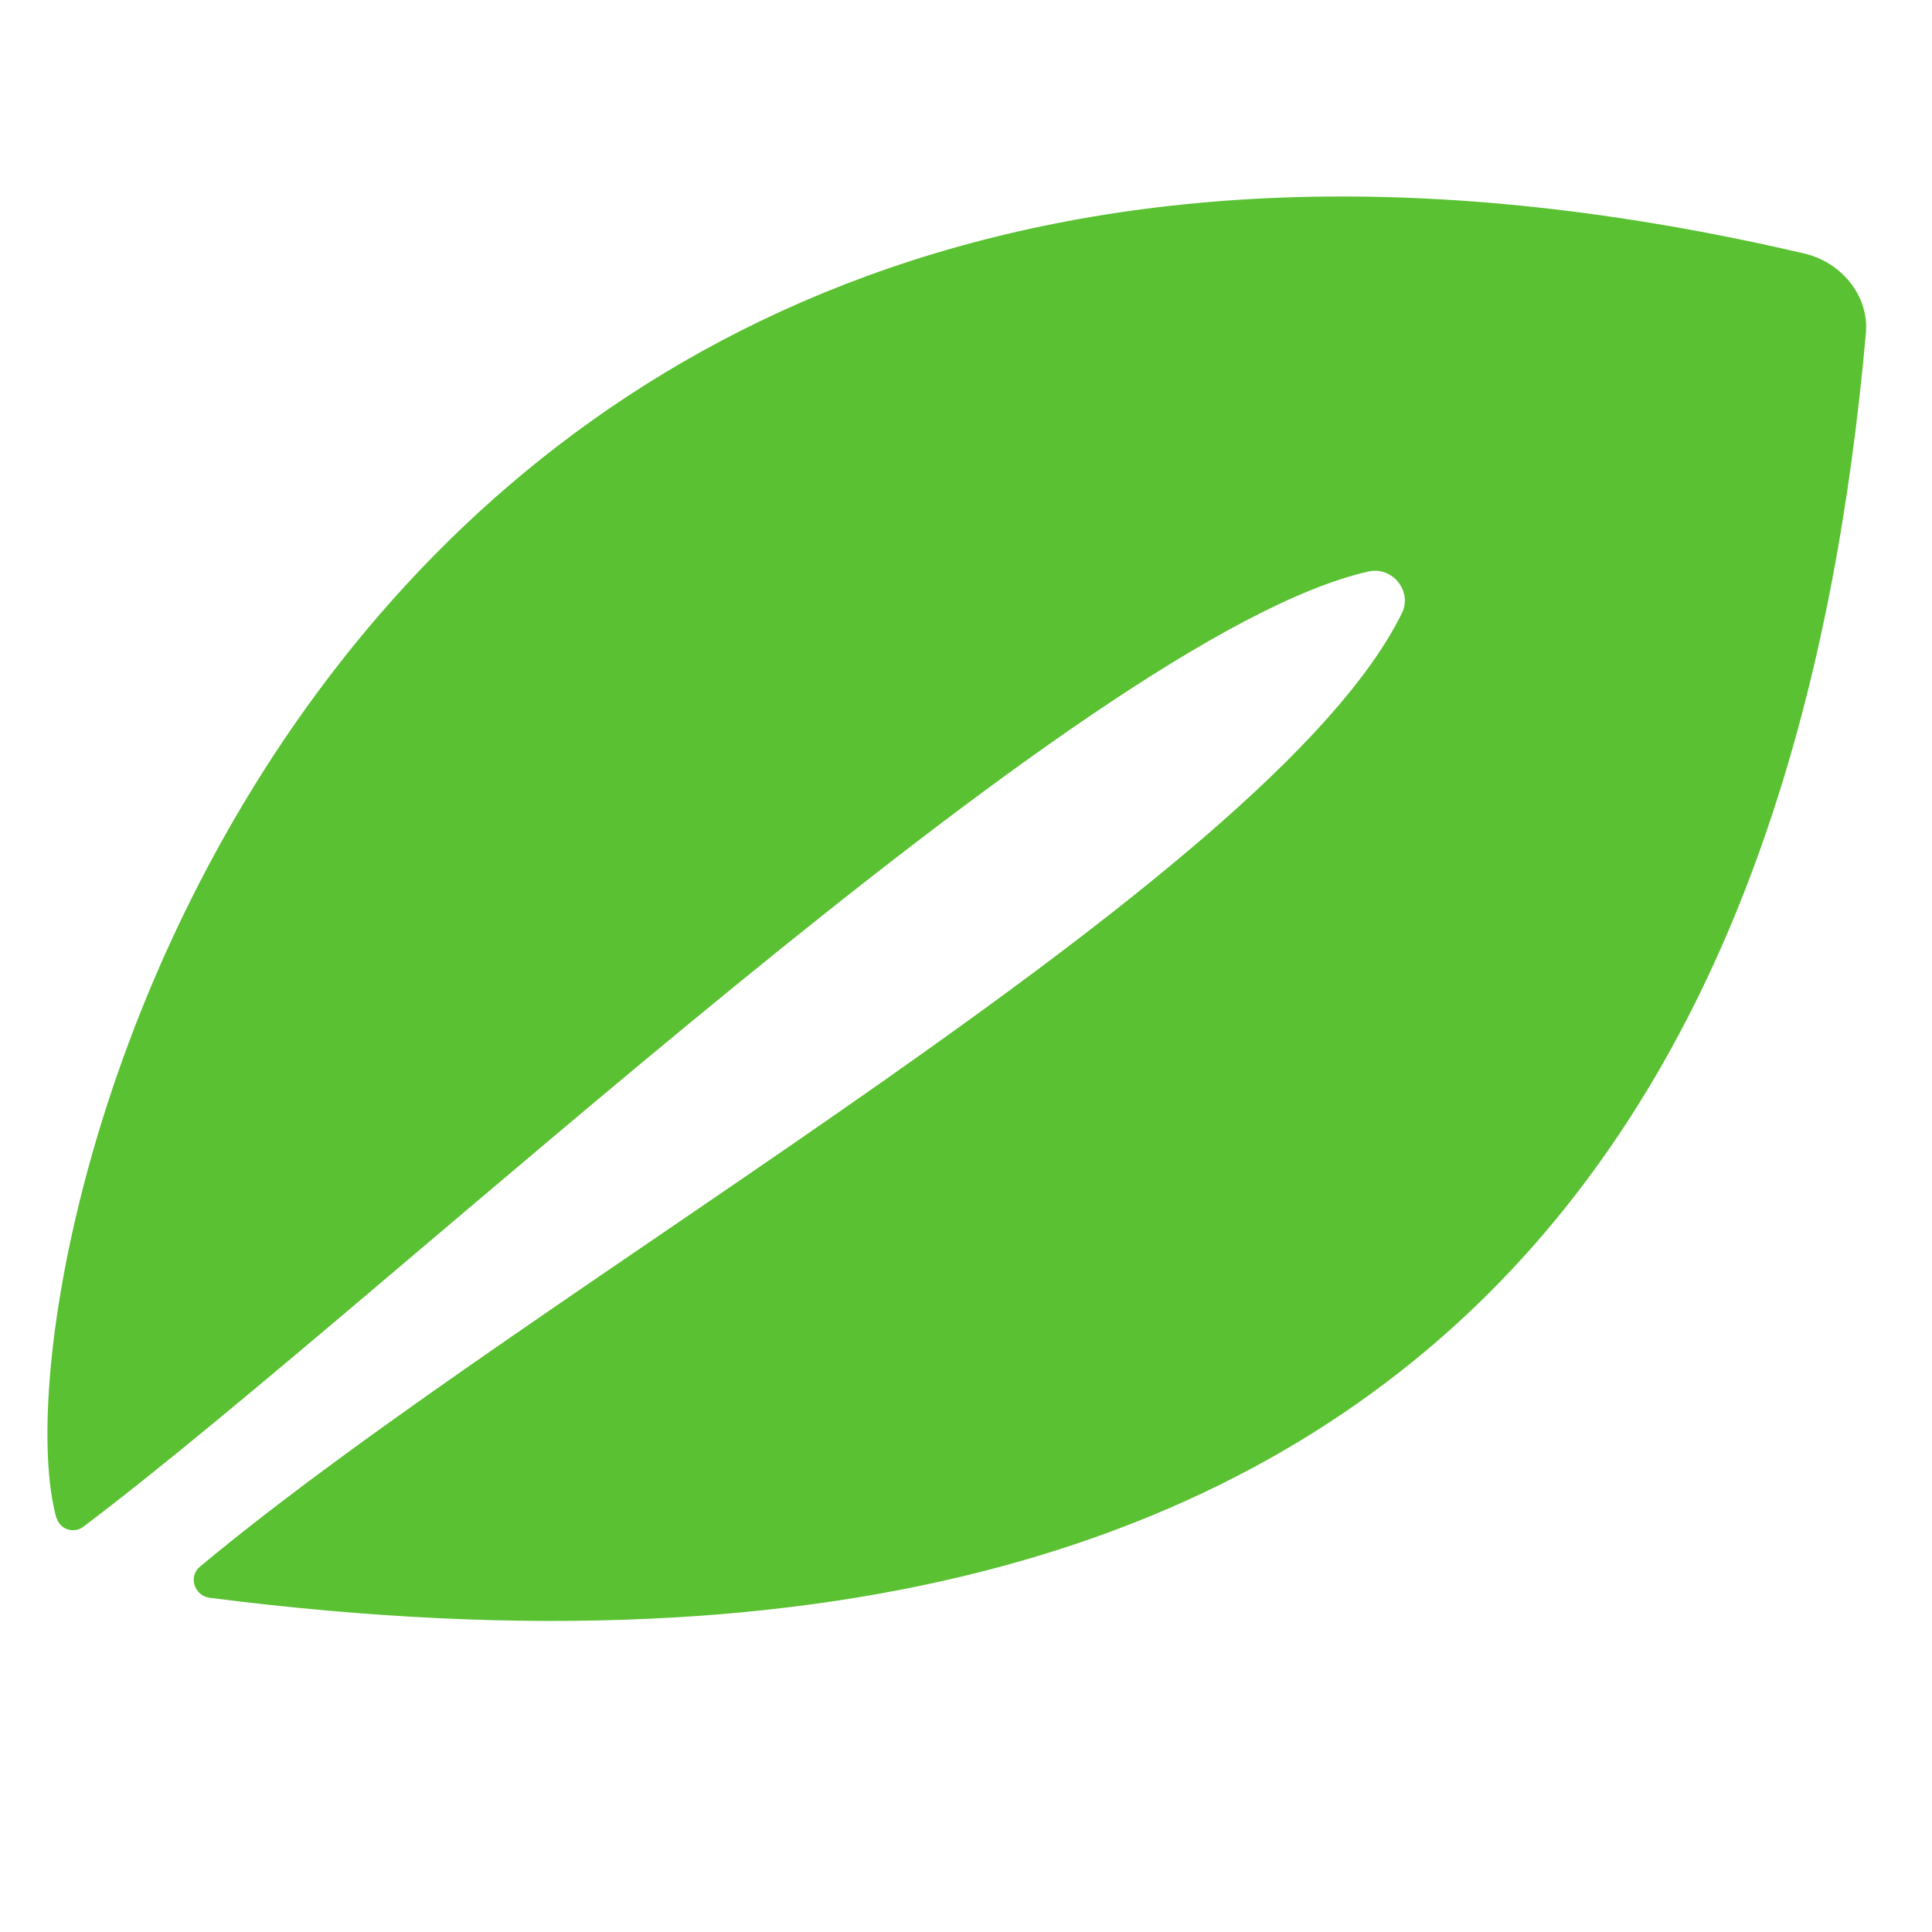 <svg width="5" height="5" viewBox="0 0 5 5" fill="none" xmlns="http://www.w3.org/2000/svg">
<path d="M0.146 3.929C-0.036 3.273 0.793 -0.248 4.669 0.656C4.765 0.678 4.837 0.765 4.829 0.861C4.672 2.629 3.88 4.562 0.542 4.135C0.502 4.129 0.487 4.079 0.518 4.054C1.397 3.322 3.289 2.278 3.628 1.587C3.656 1.531 3.604 1.465 3.542 1.479C2.809 1.643 1.011 3.351 0.216 3.951C0.191 3.97 0.155 3.958 0.147 3.929H0.146Z" fill="#5AC132"/>
</svg>
